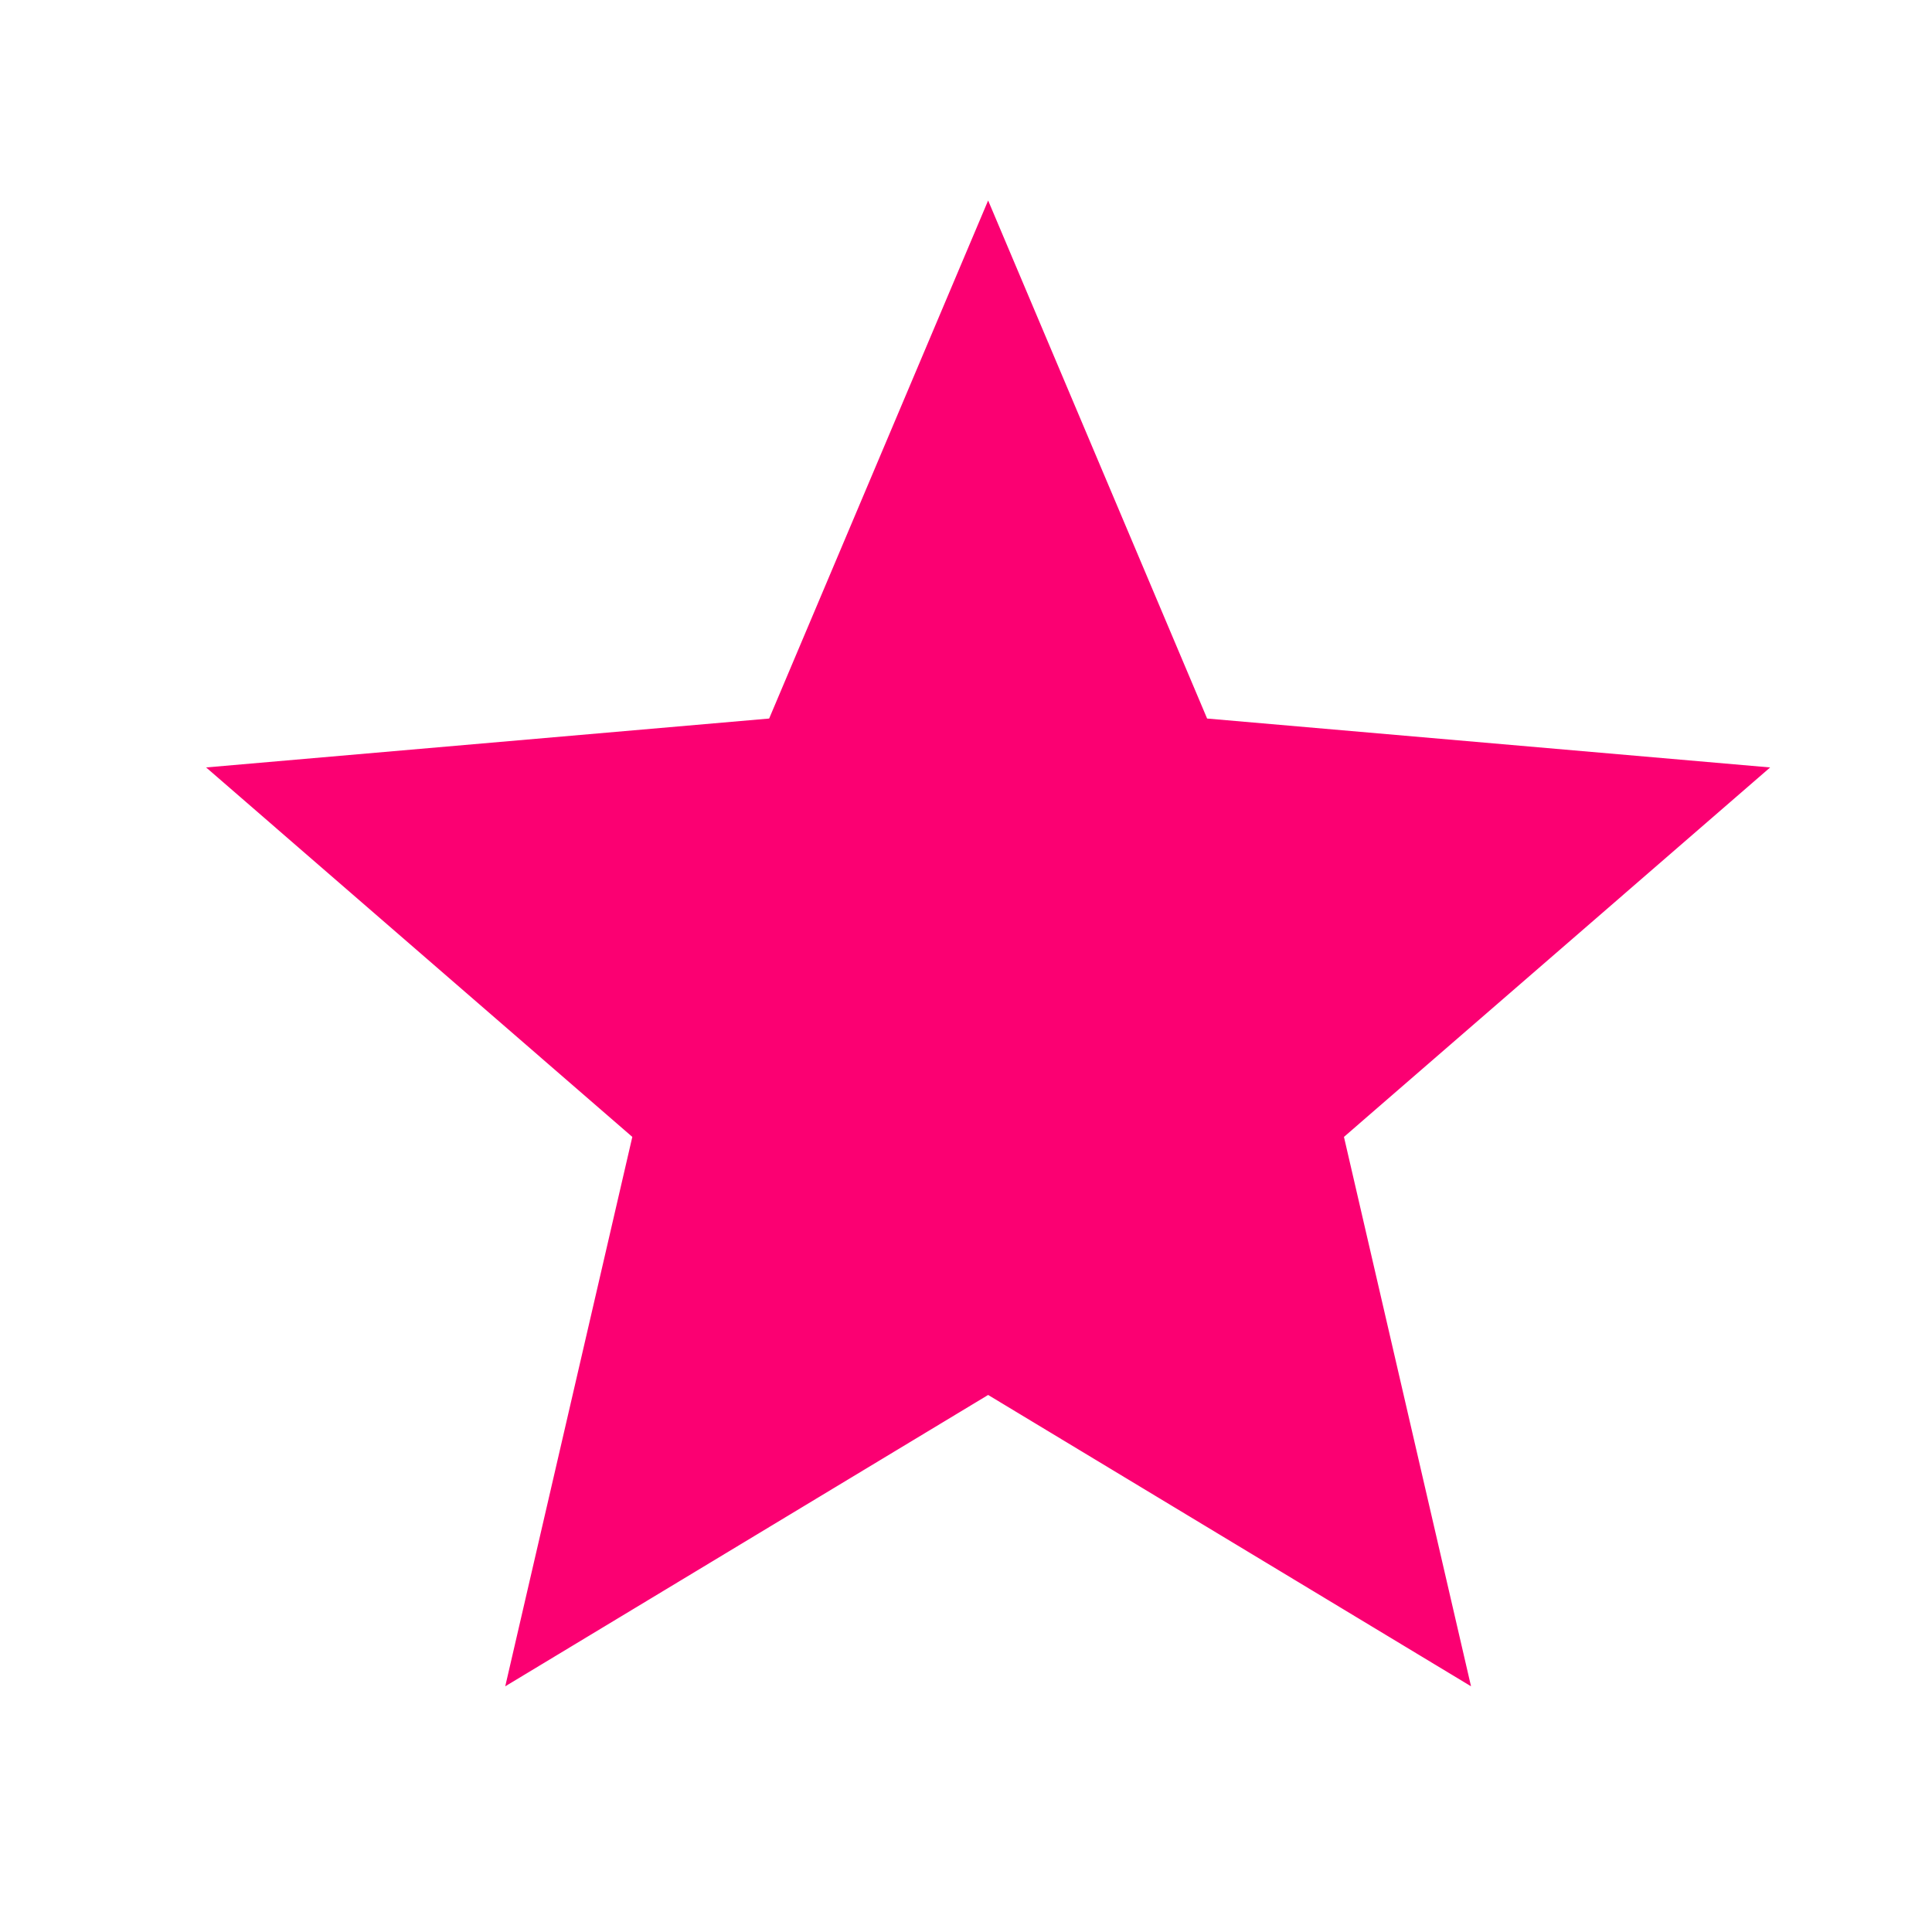 <svg xmlns="http://www.w3.org/2000/svg" width="35" height="35" viewBox="0 0 35 35" fill="none"><mask id="mask0_4006_27757" style="mask-type:alpha" maskUnits="userSpaceOnUse" x="0" y="0" width="35" height="35"><rect x="0.898" y="0.799" width="34" height="34" fill="#D9D9D9"></rect></mask><g mask="url(#mask0_4006_27757)"><path d="M9.153 30.549L11.455 20.596L3.734 13.903L13.934 13.017L17.901 3.632L21.868 13.017L32.068 13.903L24.347 20.596L26.649 30.549L17.901 25.271L9.153 30.549Z" fill="#FB0072"></path></g></svg>
